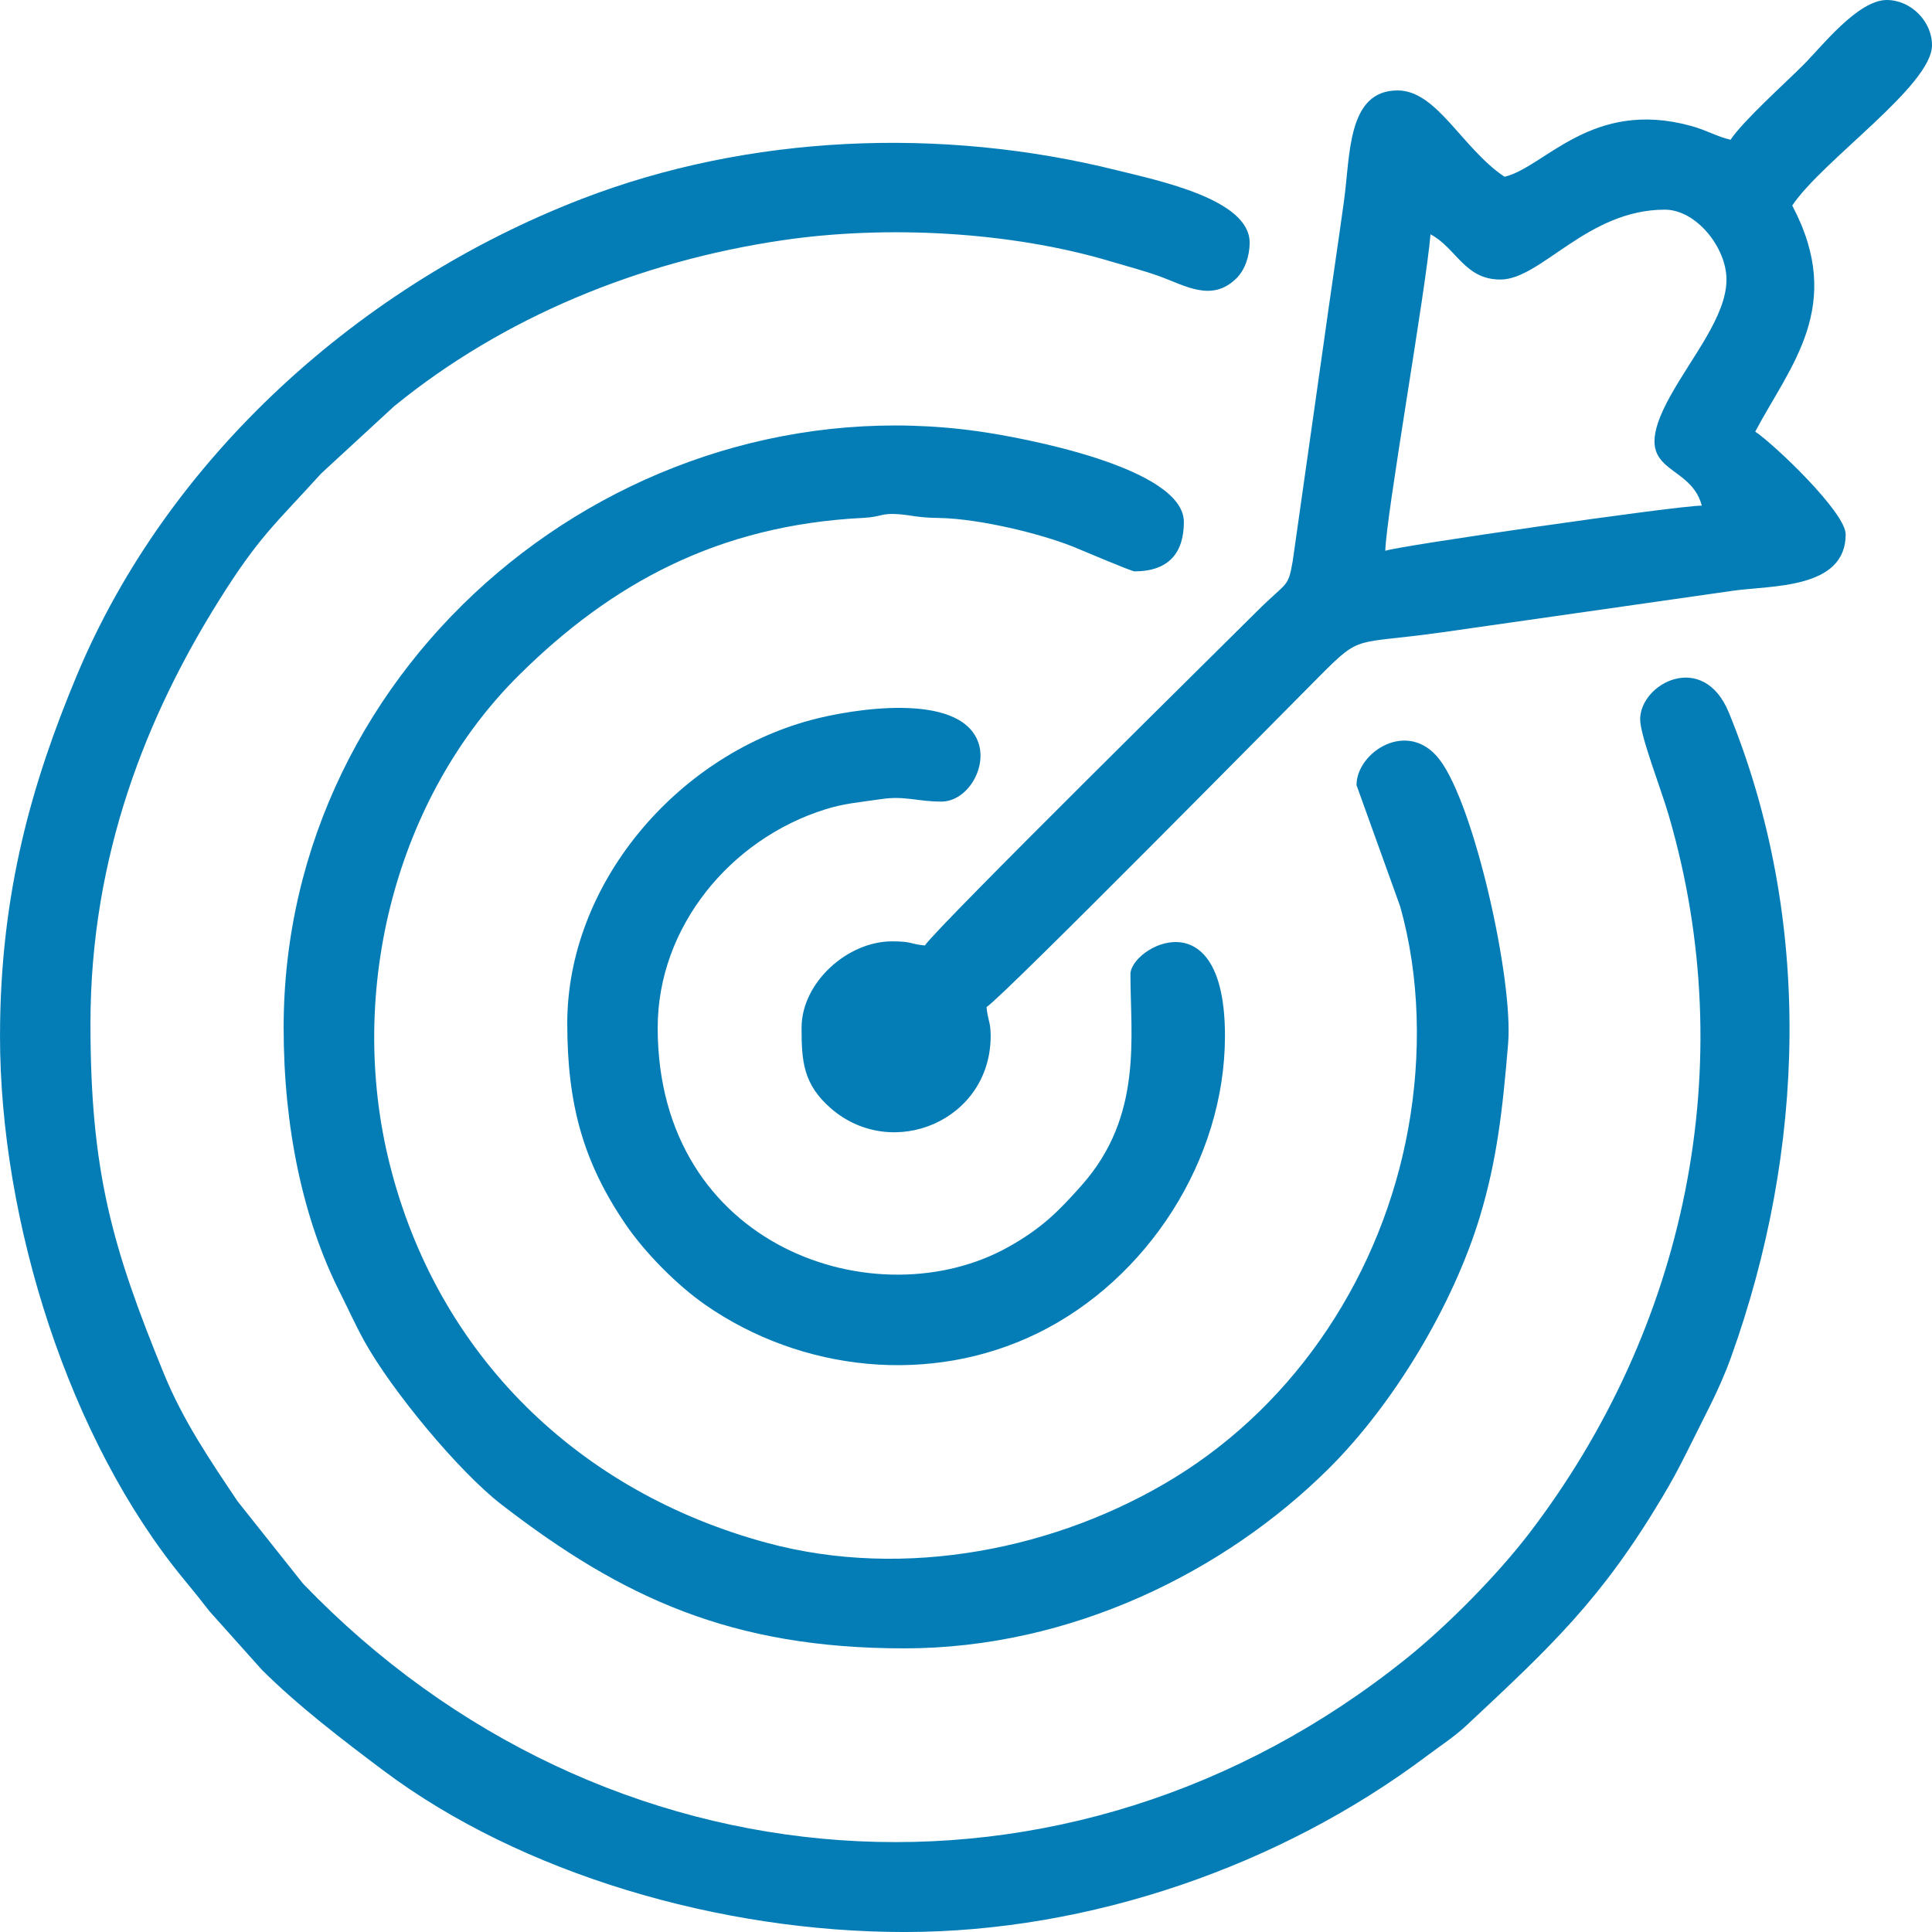 <svg width="100" height="100" viewBox="0 0 100 100" fill="none" xmlns="http://www.w3.org/2000/svg">
<path fill-rule="evenodd" clip-rule="evenodd" d="M0 53.617C0 63.241 3.584 74.554 9.524 81.753C10.003 82.334 10.42 82.851 10.849 83.406L13.562 86.438C15.45 88.314 17.719 90.046 19.847 91.643C26.986 96.997 37.29 100.001 46.808 100.001C56.424 100.001 66.291 96.568 73.86 90.882C74.54 90.372 75.288 89.885 75.904 89.309C80.297 85.201 82.872 82.802 86.026 77.516C86.551 76.636 86.827 76.122 87.303 75.176L88.509 72.765C88.909 71.953 89.268 71.169 89.602 70.24C93.439 59.551 93.863 47.613 89.49 36.893C88.166 33.648 84.894 35.366 84.894 37.234C84.894 38.074 85.961 40.797 86.359 42.153C90.172 55.138 87.251 68.777 79.152 79.364C77.517 81.501 74.942 84.115 72.833 85.812C55.27 99.948 31.229 98.118 15.688 81.973L12.296 77.705C10.888 75.6 9.493 73.569 8.481 71.096C5.794 64.53 4.682 60.631 4.682 52.98C4.682 44.231 7.64 36.988 11.318 31.105C13.407 27.764 14.243 27.135 16.63 24.502L20.394 21.033C26.044 16.42 33.1 13.524 40.518 12.433C45.886 11.644 52.322 11.98 57.525 13.54C58.356 13.789 59.196 14.007 59.971 14.285C61.351 14.779 62.709 15.663 63.988 14.415C64.421 13.993 64.681 13.288 64.681 12.554C64.681 10.312 59.958 9.348 57.789 8.808C48.749 6.557 38.772 6.948 30.09 10.304C18.71 14.703 8.69 23.638 3.952 35.016C1.717 40.383 0.001 46.113 0.001 53.618L0 53.617ZM29.362 52.979C29.362 57.136 30.179 60.139 32.378 63.366C33.392 64.853 35.052 66.527 36.506 67.537C41.508 71.012 48.175 71.71 53.694 69.013C59.388 66.231 63.404 60.028 63.404 53.618C63.404 46.33 58.511 49.023 58.511 50.426C58.511 53.674 59.164 57.755 56.007 61.327C54.806 62.685 53.925 63.573 52.199 64.54C45.417 68.341 34.042 64.612 34.042 53.193C34.042 47.989 37.797 43.423 42.736 41.886C43.704 41.585 44.39 41.541 45.623 41.36C46.843 41.18 47.486 41.49 48.723 41.49C50.081 41.49 51.149 39.692 50.607 38.348C49.585 35.813 44.116 36.689 41.955 37.275C34.947 39.173 29.361 45.798 29.361 52.98L29.362 52.979ZM88.086 26.171C86.799 26.171 72.168 28.288 71.703 28.511C71.743 26.68 73.802 15.024 74.043 12.128C75.387 12.839 75.798 14.469 77.66 14.469C79.771 14.469 82.154 10.852 86.171 10.852C87.792 10.852 89.362 12.809 89.362 14.469C89.362 16.345 87.6 18.436 86.455 20.498C84.125 24.695 87.439 23.75 88.086 26.171V26.171ZM89.575 7.234C88.851 7.065 88.367 6.749 87.526 6.517C82.378 5.098 79.947 8.666 77.873 9.149C75.676 7.678 74.38 4.681 72.341 4.681C69.727 4.681 69.894 8.026 69.563 10.414C69.222 12.878 68.846 15.357 68.499 17.861L66.911 29.039C66.668 30.458 66.633 30.07 65.053 31.649C63.781 32.922 48.54 47.94 47.872 48.937C47.089 48.871 47.266 48.724 46.17 48.724C43.853 48.724 41.489 50.87 41.489 53.191C41.489 54.892 41.554 56.123 43.034 57.392C46.21 60.114 51.277 58.002 51.277 53.617C51.277 52.883 51.12 52.792 51.064 52.127C52.034 51.477 67.094 36.204 68.351 34.946C70.493 32.802 70.065 33.375 74.644 32.729L89.724 30.574C91.66 30.294 95.532 30.51 95.532 27.659C95.532 26.514 91.817 22.986 90.851 22.34C92.659 18.924 95.516 15.836 92.766 10.638C94.339 8.288 100 4.427 100 2.34C100 1.097 98.903 -0 97.659 -0C96.161 -0 94.272 2.429 93.351 3.351C92.359 4.342 90.24 6.239 89.574 7.233L89.575 7.234ZM14.681 53.191C14.681 58.363 15.683 63.104 17.587 66.881C18.048 67.795 18.376 68.547 18.866 69.431C20.282 71.983 23.742 76.165 25.956 77.874C32.231 82.721 37.894 85.319 46.809 85.319C55.422 85.319 63.403 81.355 68.778 76.011C72.156 72.653 75.219 67.532 76.597 62.979C77.475 60.077 77.775 57.473 78.061 54.004C78.332 50.721 76.321 41.68 74.513 39.317C72.883 37.186 70.213 38.928 70.213 40.638L72.465 46.896C73.503 50.541 73.577 54.626 72.889 58.42C71.543 65.847 67.178 72.579 60.762 76.505C54.772 80.171 46.867 81.791 39.713 79.862C29.92 77.222 22.642 70.12 20.17 60.255C17.91 51.239 20.52 41.232 26.862 34.946C31.639 30.212 37.163 27.18 44.68 26.806C45.661 26.757 45.578 26.538 46.558 26.619C47.224 26.674 47.51 26.793 48.512 26.807C49.74 26.823 51.119 27.068 52.254 27.32C53.345 27.563 54.65 27.937 55.536 28.293C55.93 28.452 58.555 29.573 58.724 29.573C60.511 29.573 61.277 28.595 61.277 27.02C61.277 24.194 52.919 22.648 50.651 22.327C32.225 19.722 14.681 34.156 14.681 53.191V53.191Z" fill="#047DB7"/>
</svg>
